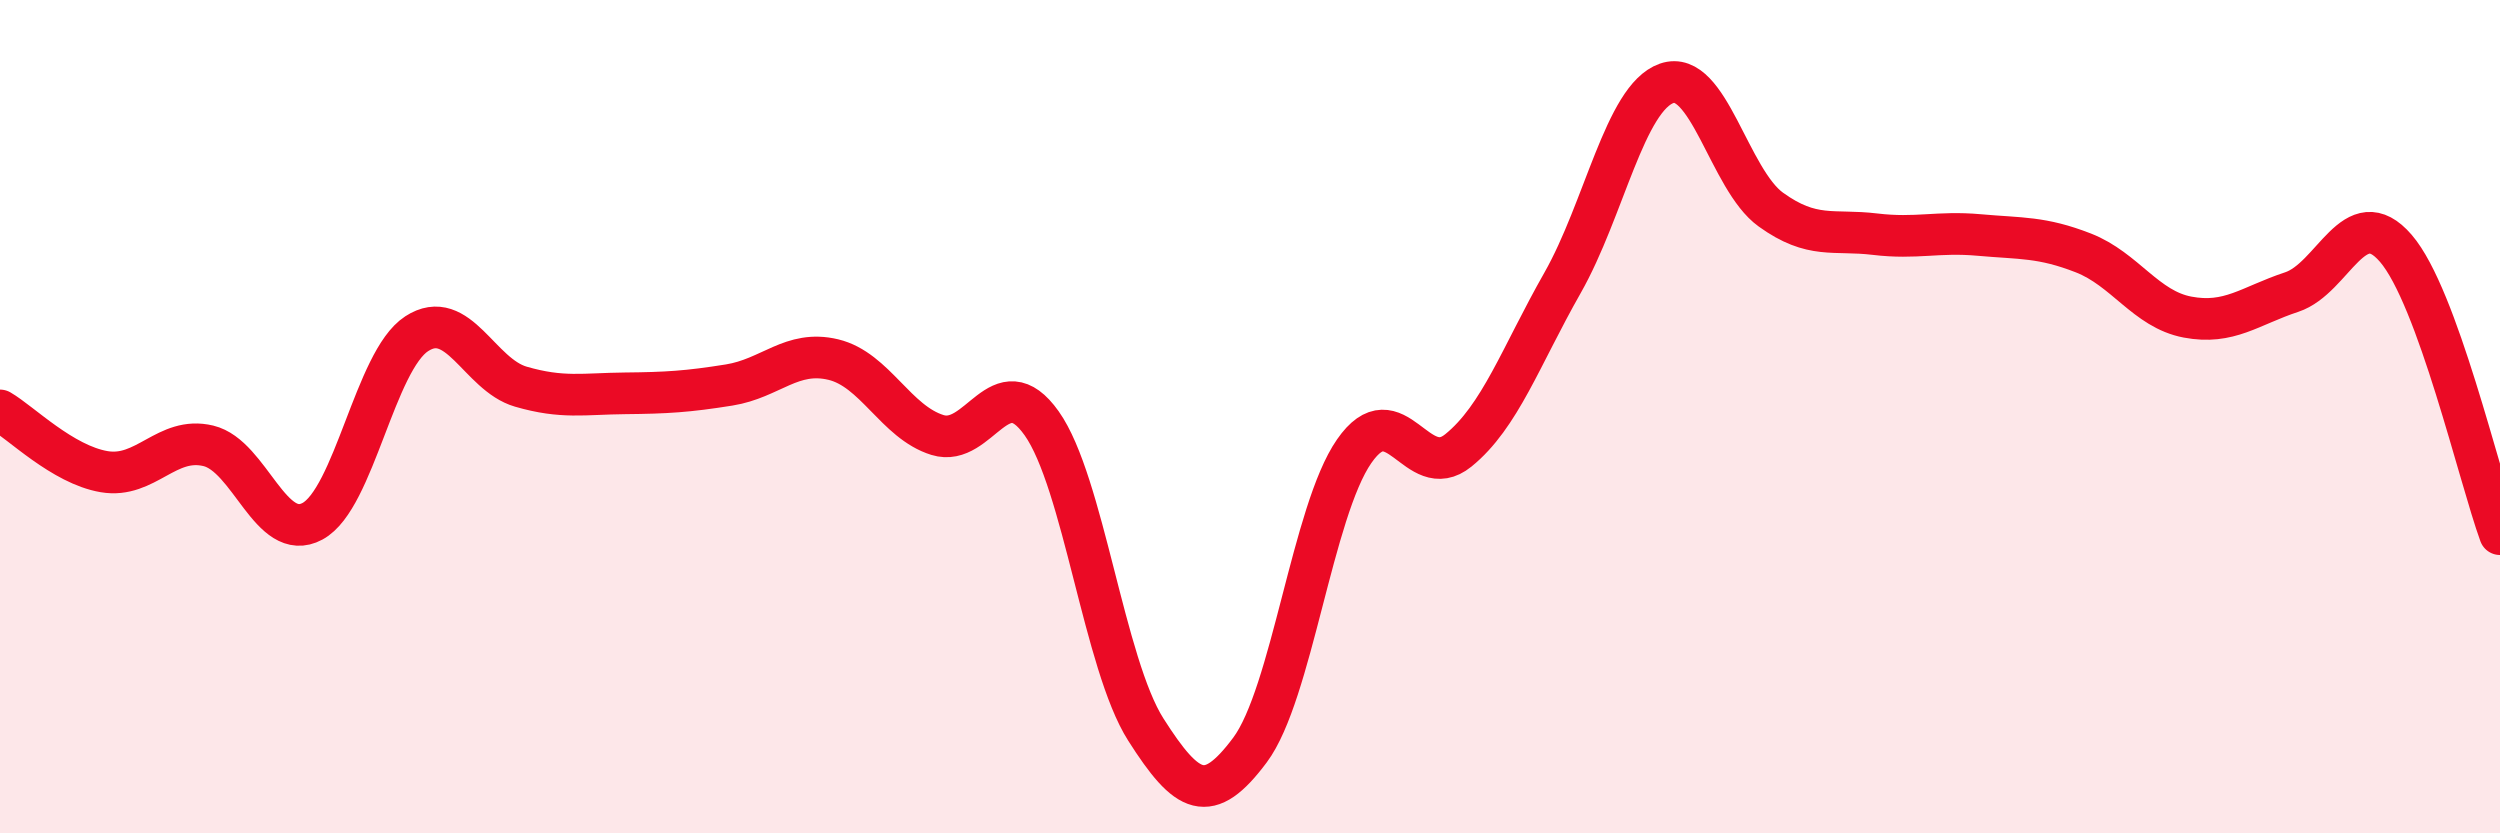 
    <svg width="60" height="20" viewBox="0 0 60 20" xmlns="http://www.w3.org/2000/svg">
      <path
        d="M 0,9.85 C 0.5,10.14 1.5,11.15 2.5,11.32 C 3.5,11.49 4,10.46 5,10.7 C 6,10.94 6.5,13.05 7.5,12.51 C 8.5,11.97 9,8.66 10,8.01 C 11,7.36 11.5,8.99 12.5,9.28 C 13.5,9.57 14,9.45 15,9.44 C 16,9.43 16.5,9.4 17.5,9.24 C 18.5,9.08 19,8.39 20,8.63 C 21,8.87 21.5,10.13 22.5,10.44 C 23.5,10.75 24,8.75 25,10.16 C 26,11.57 26.5,15.94 27.5,17.51 C 28.5,19.08 29,19.34 30,18 C 31,16.66 31.5,12.27 32.5,10.83 C 33.5,9.39 34,11.62 35,10.81 C 36,10 36.5,8.55 37.5,6.79 C 38.5,5.03 39,2.35 40,2 C 41,1.65 41.5,4.31 42.5,5.03 C 43.5,5.75 44,5.5 45,5.62 C 46,5.74 46.5,5.55 47.5,5.64 C 48.5,5.73 49,5.68 50,6.07 C 51,6.46 51.5,7.42 52.5,7.61 C 53.5,7.8 54,7.34 55,7.01 C 56,6.68 56.5,4.8 57.5,5.96 C 58.5,7.12 59.5,11.45 60,12.82L60 20L0 20Z"
        fill="#EB0A25"
        opacity="0.1"
        stroke-linecap="round"
        stroke-linejoin="round"
      />
      <path
        d="M 0,9.85 C 0.5,10.14 1.5,11.15 2.5,11.32 C 3.5,11.49 4,10.46 5,10.7 C 6,10.94 6.5,13.05 7.5,12.51 C 8.5,11.97 9,8.66 10,8.01 C 11,7.36 11.5,8.99 12.5,9.28 C 13.5,9.57 14,9.45 15,9.44 C 16,9.43 16.5,9.4 17.5,9.24 C 18.5,9.08 19,8.39 20,8.63 C 21,8.87 21.5,10.13 22.5,10.44 C 23.5,10.75 24,8.75 25,10.16 C 26,11.57 26.5,15.94 27.5,17.51 C 28.5,19.08 29,19.34 30,18 C 31,16.66 31.5,12.27 32.5,10.83 C 33.5,9.39 34,11.62 35,10.81 C 36,10 36.5,8.55 37.5,6.79 C 38.5,5.03 39,2.35 40,2 C 41,1.65 41.5,4.31 42.5,5.03 C 43.5,5.75 44,5.5 45,5.62 C 46,5.74 46.5,5.55 47.5,5.64 C 48.5,5.73 49,5.68 50,6.07 C 51,6.46 51.5,7.42 52.5,7.61 C 53.5,7.8 54,7.34 55,7.01 C 56,6.68 56.5,4.8 57.5,5.96 C 58.5,7.12 59.5,11.45 60,12.82"
        stroke="#EB0A25"
        stroke-width="1"
        fill="none"
        stroke-linecap="round"
        stroke-linejoin="round"
      />
    </svg>
  